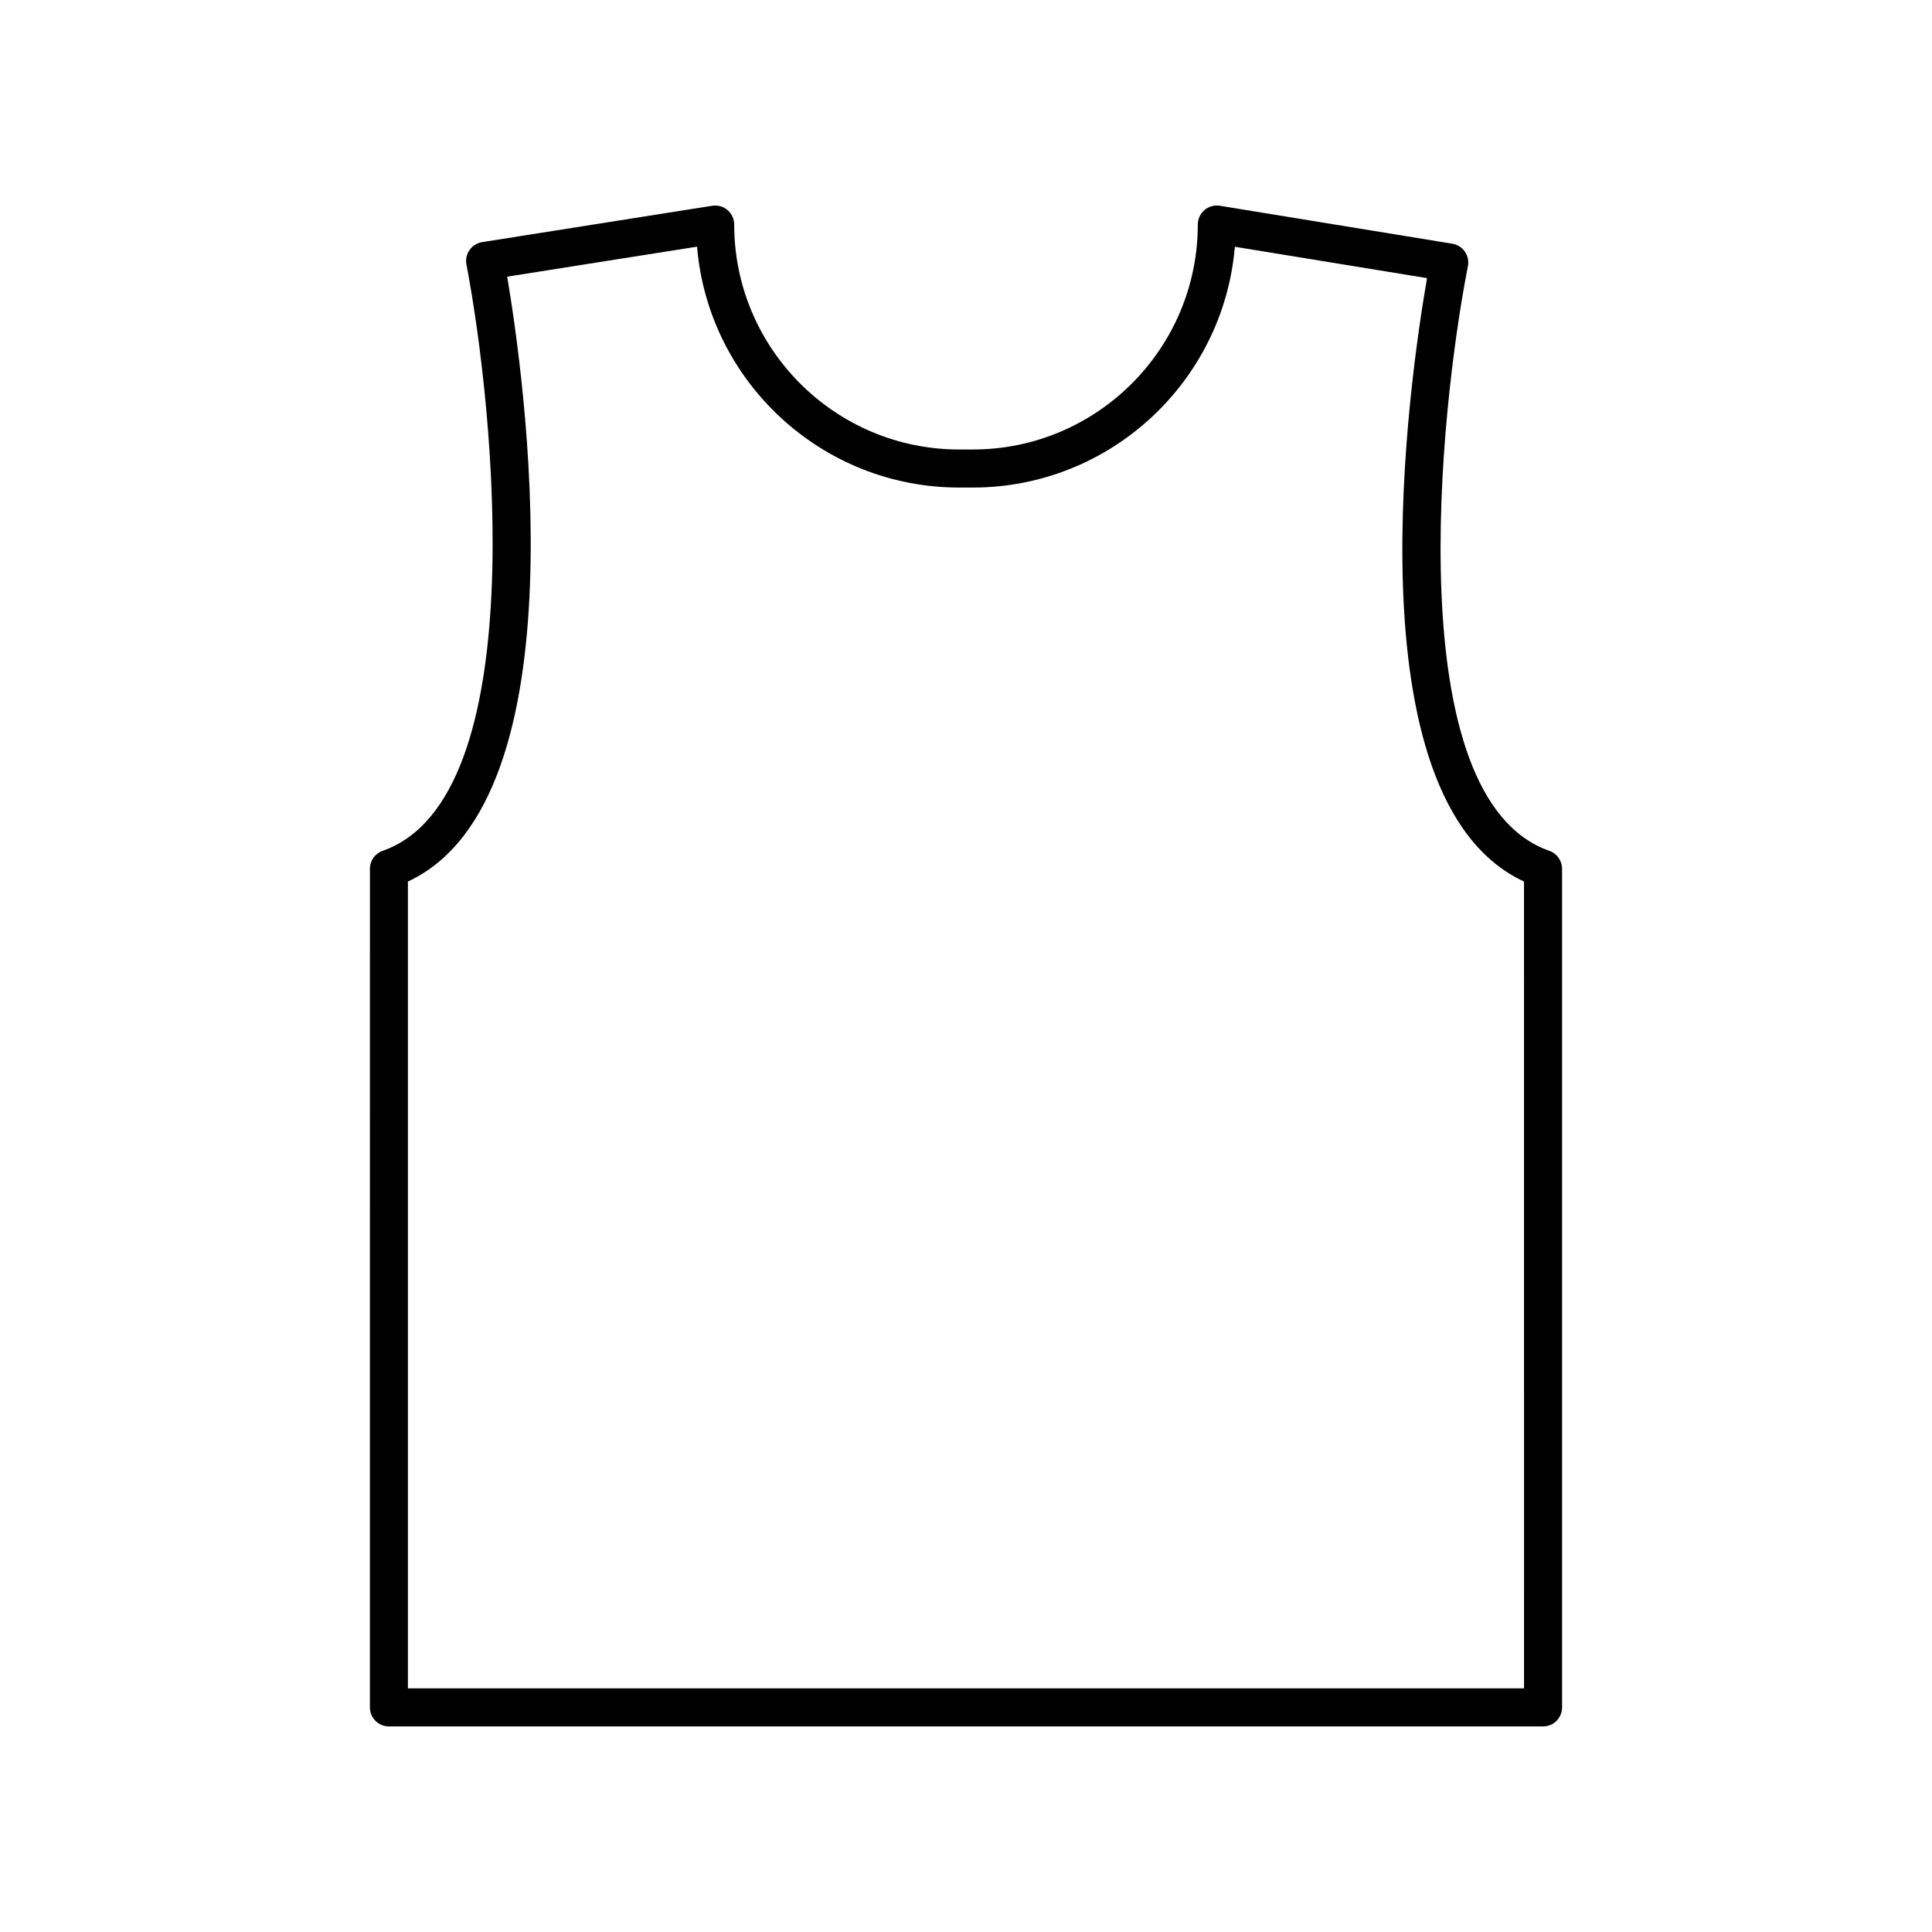 <?xml version="1.0" encoding="UTF-8"?>
<!-- The Best Svg Icon site in the world: iconSvg.co, Visit us! https://iconsvg.co -->
<svg fill="#000000" width="800px" height="800px" version="1.1" viewBox="144 144 512 512" xmlns="http://www.w3.org/2000/svg">
 <path d="m554.59 369.48c-39.922-13.98-29.113-116.59-21.578-154.95 0.262-1.34-0.031-2.727-0.809-3.848-0.777-1.121-1.977-1.879-3.324-2.098l-61.605-10.055c-1.461-0.242-2.953 0.176-4.074 1.133-1.125 0.965-1.773 2.367-1.773 3.844 0 32.875-26.746 59.617-59.617 59.617h-3.625c-32.875 0-59.617-26.746-59.617-59.617 0-1.473-0.645-2.875-1.766-3.832-1.117-0.953-2.586-1.371-4.059-1.145l-60.973 9.637c-1.348 0.215-2.551 0.965-3.336 2.082-0.785 1.117-1.082 2.504-0.824 3.844 7.371 38.477 17.754 141.39-22.207 155.39-2.019 0.707-3.371 2.613-3.371 4.754l-0.008 222.25c0 2.781 2.254 5.039 5.039 5.039h305.86c2.781 0 5.039-2.254 5.039-5.039v-222.25c0-2.141-1.355-4.047-3.375-4.758zm-6.703 221.96h-295.79v-213.82c46.801-21.766 30.695-134.39 26.312-160.3l50.316-7.953c2.984 35.699 32.992 63.836 69.449 63.836h3.625c36.449 0 66.449-28.121 69.449-63.809l50.934 8.312c-4.5 25.863-21.098 138.17 25.699 159.91z"/>
</svg>